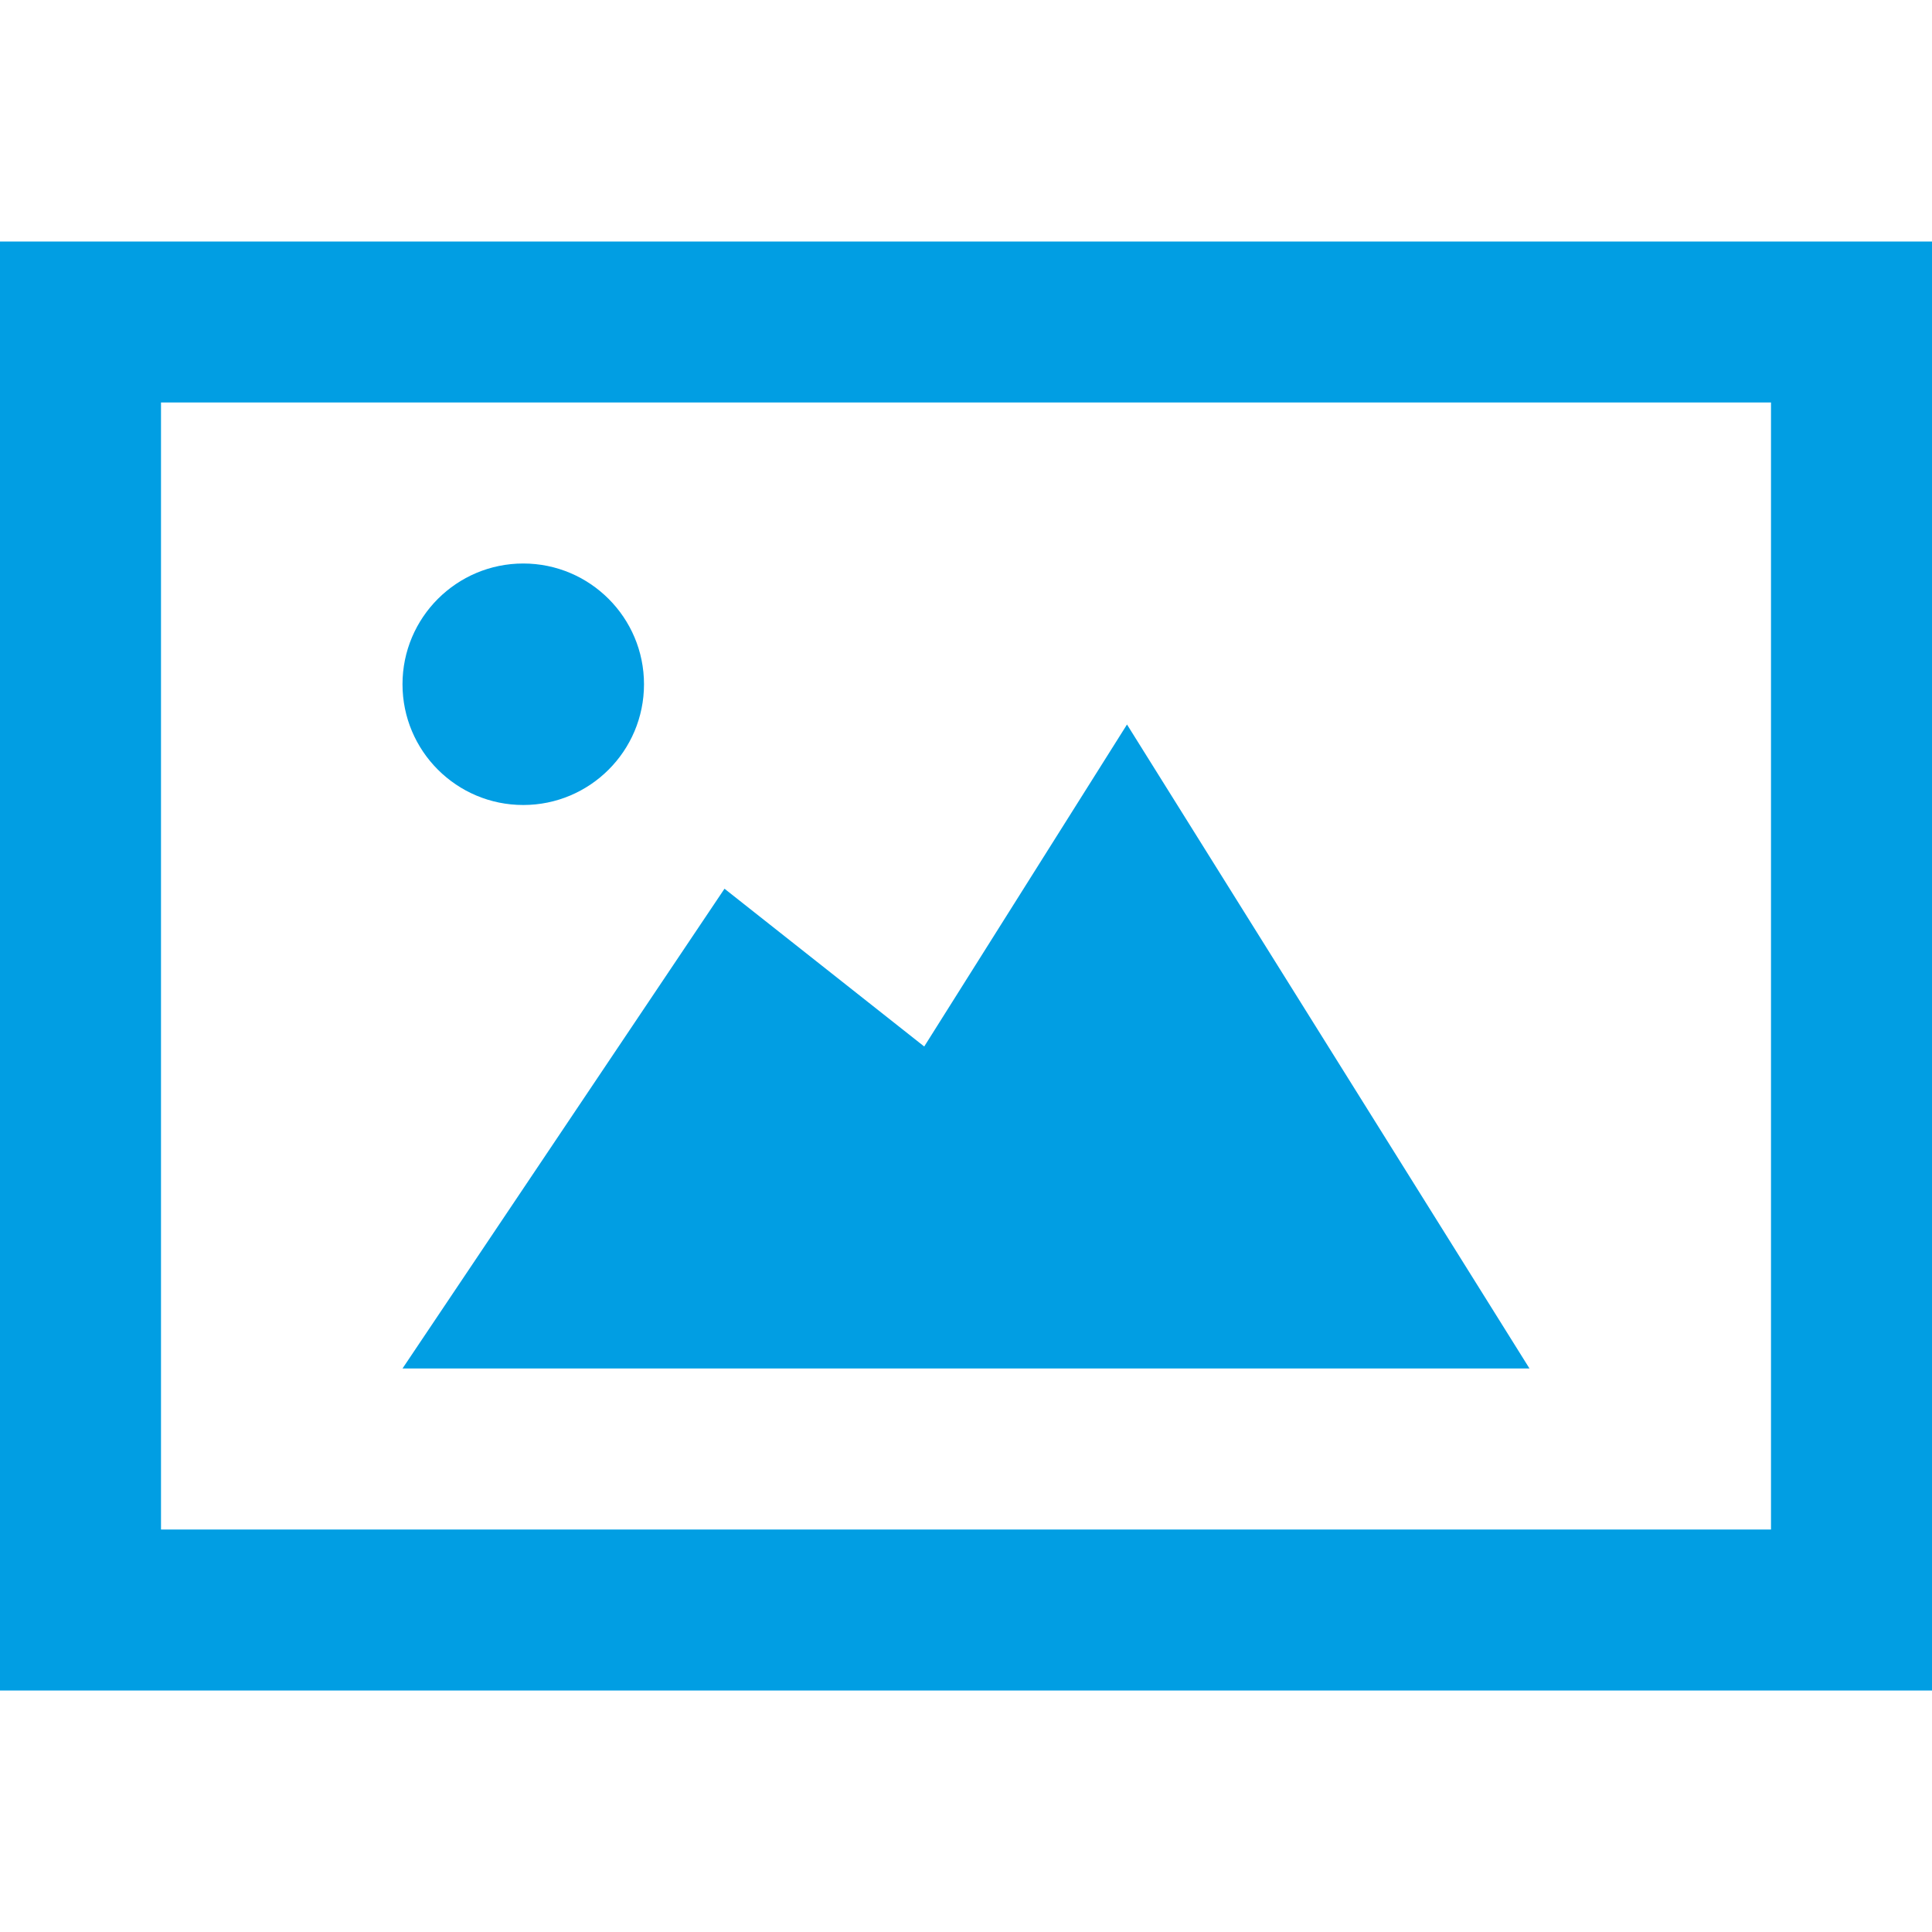 <?xml version="1.0" encoding="UTF-8"?> <svg xmlns="http://www.w3.org/2000/svg" width="24" height="24" viewBox="0 0 24 24" fill="none"> <path d="M5 8.5C5 7.672 5.672 7 6.5 7C7.328 7 8 7.672 8 8.5C8 9.329 7.328 10 6.5 10C5.672 10 5 9.329 5 8.5ZM14 9L11.481 13L9 11.04L5 17H19L14 9ZM22 5V19H2V5H22ZM24 3H0V21H24V3Z" fill="#019EE3"></path> </svg> 